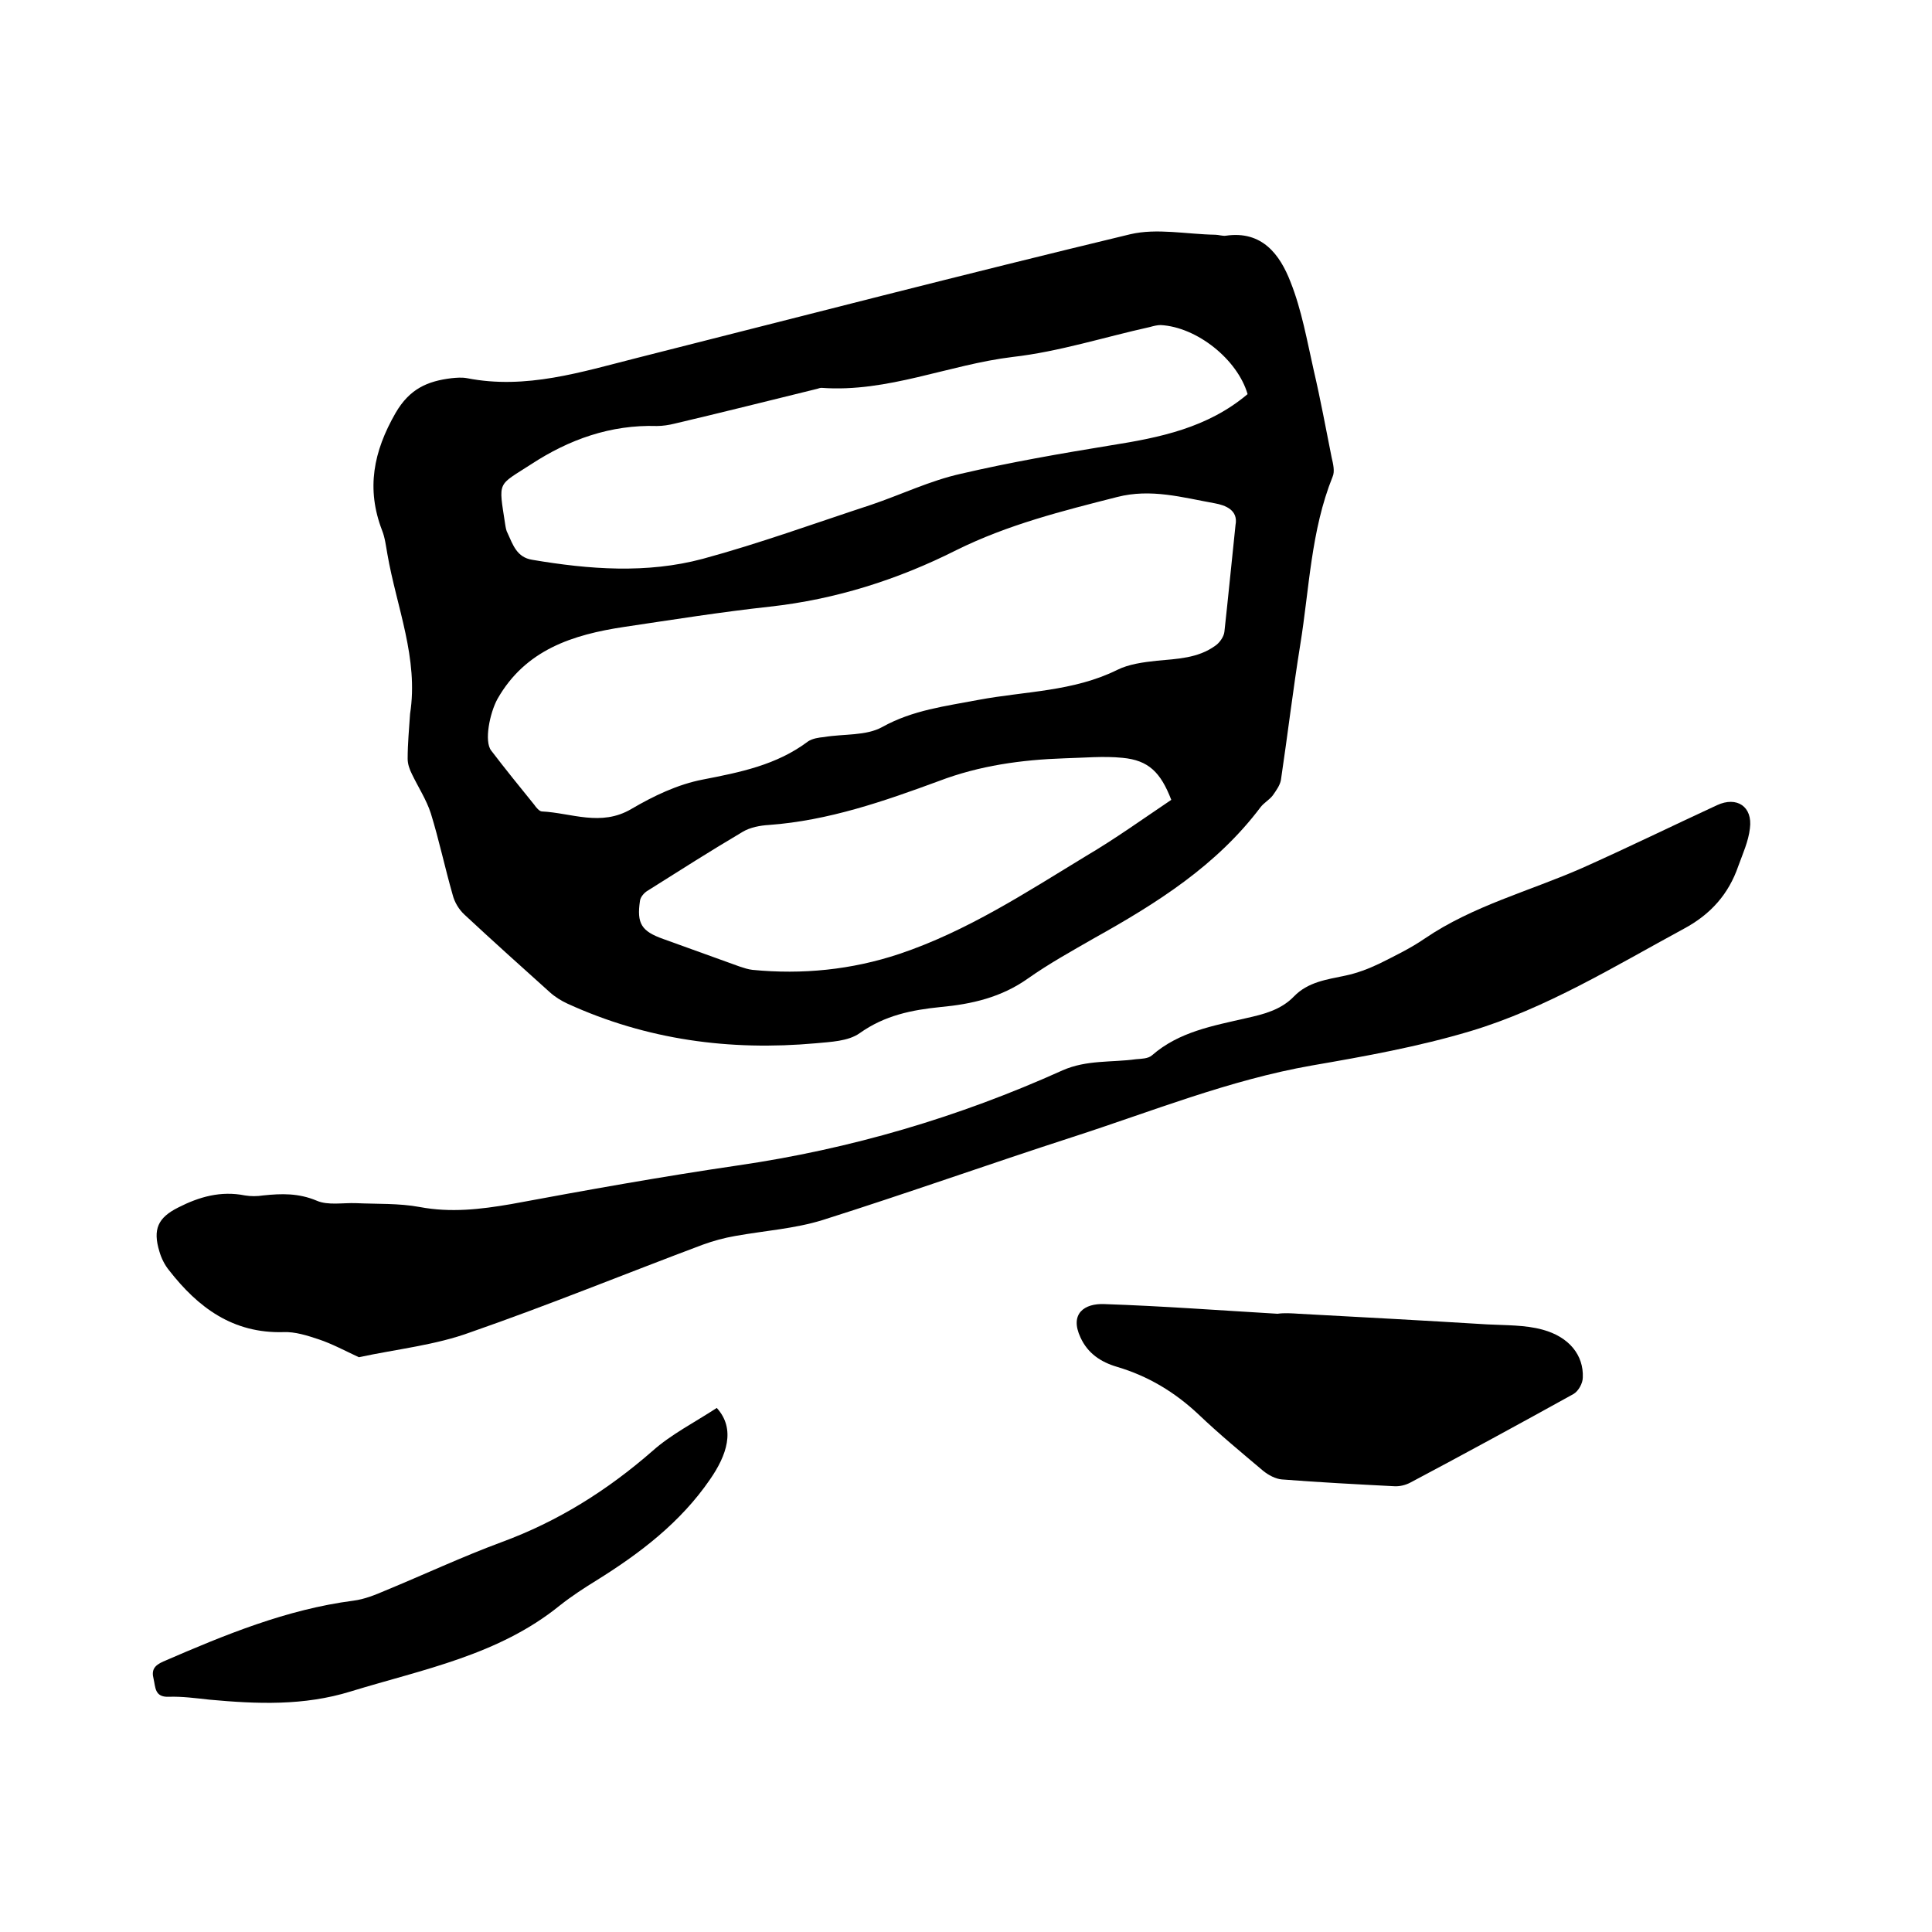 <svg enable-background="new 0 0 400 400" viewBox="0 0 400 400" xmlns="http://www.w3.org/2000/svg"><path d="m84.9 147.8c1.8-11.5-2.8-22.1-4.7-33.1-.3-1.7-.5-3.4-1.1-4.9-3.3-8.6-1.8-16.3 2.8-24.3 2.9-5 6.6-6.6 11.6-7.2 1-.1 2.1-.2 3.2 0 12.2 2.4 23.7-1.3 35.2-4.2 34-8.6 68-17.4 102.1-25.6 5.5-1.3 11.7 0 17.6.1.7 0 1.5.3 2.2.2 7.5-1.1 11.2 3.9 13.4 9.6 2.3 5.8 3.4 12.1 4.8 18.3 1.4 6 2.5 12 3.7 18 .3 1.3.7 2.9.2 4-4.5 11.2-4.8 23.1-6.7 34.8-1.5 9.3-2.6 18.6-4 28-.2 1.1-1 2.2-1.7 3.2-.7.9-1.8 1.5-2.5 2.4-9.1 12.1-21.5 19.9-34.4 27.1-4.7 2.7-9.4 5.3-13.8 8.4-5.5 3.9-11.6 5.3-18.1 5.9-5.9.6-11.5 1.7-16.7 5.4-2.4 1.7-6 1.8-9.1 2.1-17.8 1.6-35-.7-51.4-8.2-1.3-.6-2.6-1.4-3.7-2.4-5.9-5.3-11.8-10.6-17.6-16-1.2-1.1-2.1-2.6-2.5-4.2-1.6-5.6-2.8-11.3-4.5-16.8-.9-2.8-2.6-5.4-3.9-8.1-.5-1-.9-2.1-.9-3.2 0-3.2.3-6.2.5-9.3zm170.9-39.1c.6-3.1-2.1-4.1-4.3-4.5-6.7-1.2-13.2-3.1-20.2-1.3-11.4 2.9-22.6 5.7-33.3 11-12.1 6.1-25 10.2-38.6 11.7-10.1 1.1-20.1 2.7-30.2 4.2-10.6 1.6-20.4 4.7-26.2 14.9-1.6 2.9-2.8 8.8-1.3 10.7 2.9 3.8 5.9 7.5 8.9 11.2.4.6 1.1 1.4 1.6 1.4 6.1.3 12.2 3.2 18.5-.5 4.6-2.7 9.6-5.1 14.8-6.1 7.7-1.5 15.3-3 21.8-7.9.9-.6 2.2-.8 3.3-.9 4.1-.7 8.7-.2 12.1-2.1 6.3-3.5 13.1-4.3 19.9-5.6 9.6-1.8 19.6-1.7 28.7-6.2 2.4-1.2 5.4-1.6 8.2-1.9 4.2-.4 8.5-.5 12.1-3.1.9-.6 1.8-1.9 1.9-2.9.8-7.3 1.5-14.5 2.3-22.1zm2.5-27.1c-2.1-7.2-10.5-13.9-18-14.3-.7 0-1.5.2-2.2.4-9.5 2.1-18.8 5.1-28.4 6.2-13.3 1.6-25.9 7.4-39.6 6.4-.3 0-.6.1-.9.2-9.8 2.4-19.7 4.9-29.5 7.2-1.2.3-2.5.5-3.7.5-9.6-.3-18.2 2.8-26 7.9-7.1 4.6-6.8 3.3-5.4 12.5.1.6.2 1.3.5 1.8 1.1 2.4 1.9 5 5.1 5.5 11.8 2 23.7 2.9 35.3-.2 11.8-3.2 23.3-7.4 34.9-11.2 6.2-2.1 12.2-5 18.5-6.4 10.3-2.4 20.7-4.2 31.1-5.9 10.1-1.6 20-3.6 28.3-10.6zm-15.8 84c-2.2-5.7-4.7-8.2-10.1-8.7-3.9-.4-8 0-12 .1-8.9.3-17.6 1.5-26 4.7-11.4 4.2-22.9 8.2-35.2 9.1-1.8.1-3.9.5-5.4 1.4-6.6 3.9-13.2 8.1-19.7 12.2-.7.4-1.5 1.3-1.6 2.1-.7 4.7.3 6.3 4.8 7.9 5.3 1.9 10.5 3.8 15.8 5.7.9.3 1.8.6 2.7.7 10.3 1 20.5 0 30.4-3.3 14-4.7 26.2-12.7 38.7-20.3 6.1-3.6 11.8-7.7 17.6-11.6z"/><path d="m74.3 281c-3-1.4-5.6-2.8-8.3-3.7-2.4-.8-4.9-1.6-7.3-1.5-10.5.3-17.7-5.1-23.7-12.8-.9-1.1-1.6-2.5-2-3.9-1.4-4.6-.3-7 3.9-9.1 4.3-2.2 8.8-3.5 13.8-2.5 1.2.2 2.5.2 3.8 0 3.8-.4 7.3-.5 11.1 1.1 2.3 1 5.4.4 8.1.5 4.4.2 8.9 0 13.2.8 6.4 1.2 12.5.5 18.9-.6 15.6-2.9 31.2-5.7 46.9-8 23.4-3.4 45.8-10 67.3-19.7 5-2.2 10.1-1.6 15.2-2.3 1.1-.1 2.5-.1 3.3-.8 5.6-4.9 12.6-6.1 19.5-7.7 3.6-.8 7.2-1.7 9.9-4.5 2.9-3 6.8-3.5 10.6-4.3 2.4-.5 4.8-1.4 7.1-2.5 3.2-1.6 6.5-3.2 9.4-5.2 10-6.8 21.7-9.8 32.6-14.6 9.4-4.2 18.6-8.7 27.9-13 4.1-1.9 7.4.3 6.8 4.8-.3 2.7-1.5 5.3-2.4 7.8-2 5.8-5.7 10-11.3 13-14.4 7.8-28.5 16.5-44.2 21.2-10.7 3.2-21.8 5.2-32.8 7.1-17.1 3-33.1 9.5-49.5 14.8-17.3 5.6-34.4 11.7-51.8 17.2-5.8 1.8-12 2.2-18.1 3.3-2.3.4-4.5 1-6.7 1.8-16 6-31.9 12.5-48 18.1-7.3 2.7-15.3 3.5-23.2 5.2z"/><path d="m268.9 272c13 .7 26 1.4 39 2.2 3.9.2 7.9.1 11.5 1.1 5.5 1.5 8.5 5.3 8.3 9.9 0 1.2-.9 2.8-1.9 3.4-11.2 6.2-22.4 12.3-33.7 18.3-1.1.6-2.4.9-3.6.8-7.7-.4-15.4-.8-23.1-1.4-1.3-.1-2.8-.9-3.9-1.8-4.5-3.8-9.1-7.6-13.4-11.7-4.9-4.6-10.4-7.9-16.8-9.8-3.4-1-6.1-2.8-7.6-6.1-2.3-4.9.8-7.1 5-6.9 11.9.4 23.9 1.3 35.8 2 1.4-.2 2.9-.1 4.4 0z"/><path d="m148.4 291.5c4 4.4 2 9.9-1.4 14.8-6.1 8.9-14.5 15.3-23.5 20.9-2.6 1.6-5.2 3.3-7.6 5.2-12.7 10.3-28.3 13.2-43.3 17.8-9.7 3-19.4 2.6-29.2 1.7-2.8-.3-5.7-.7-8.5-.6-2.9.1-2.7-2-3.1-3.7-.5-1.9.2-2.8 2-3.6 12.7-5.5 25.5-10.8 39.4-12.6 2.3-.3 4.5-1.2 6.6-2.1 8-3.3 15.9-7 24-10 11.7-4.3 21.9-10.7 31.3-18.9 3.8-3.4 8.7-5.9 13.3-8.9z"/></svg>
